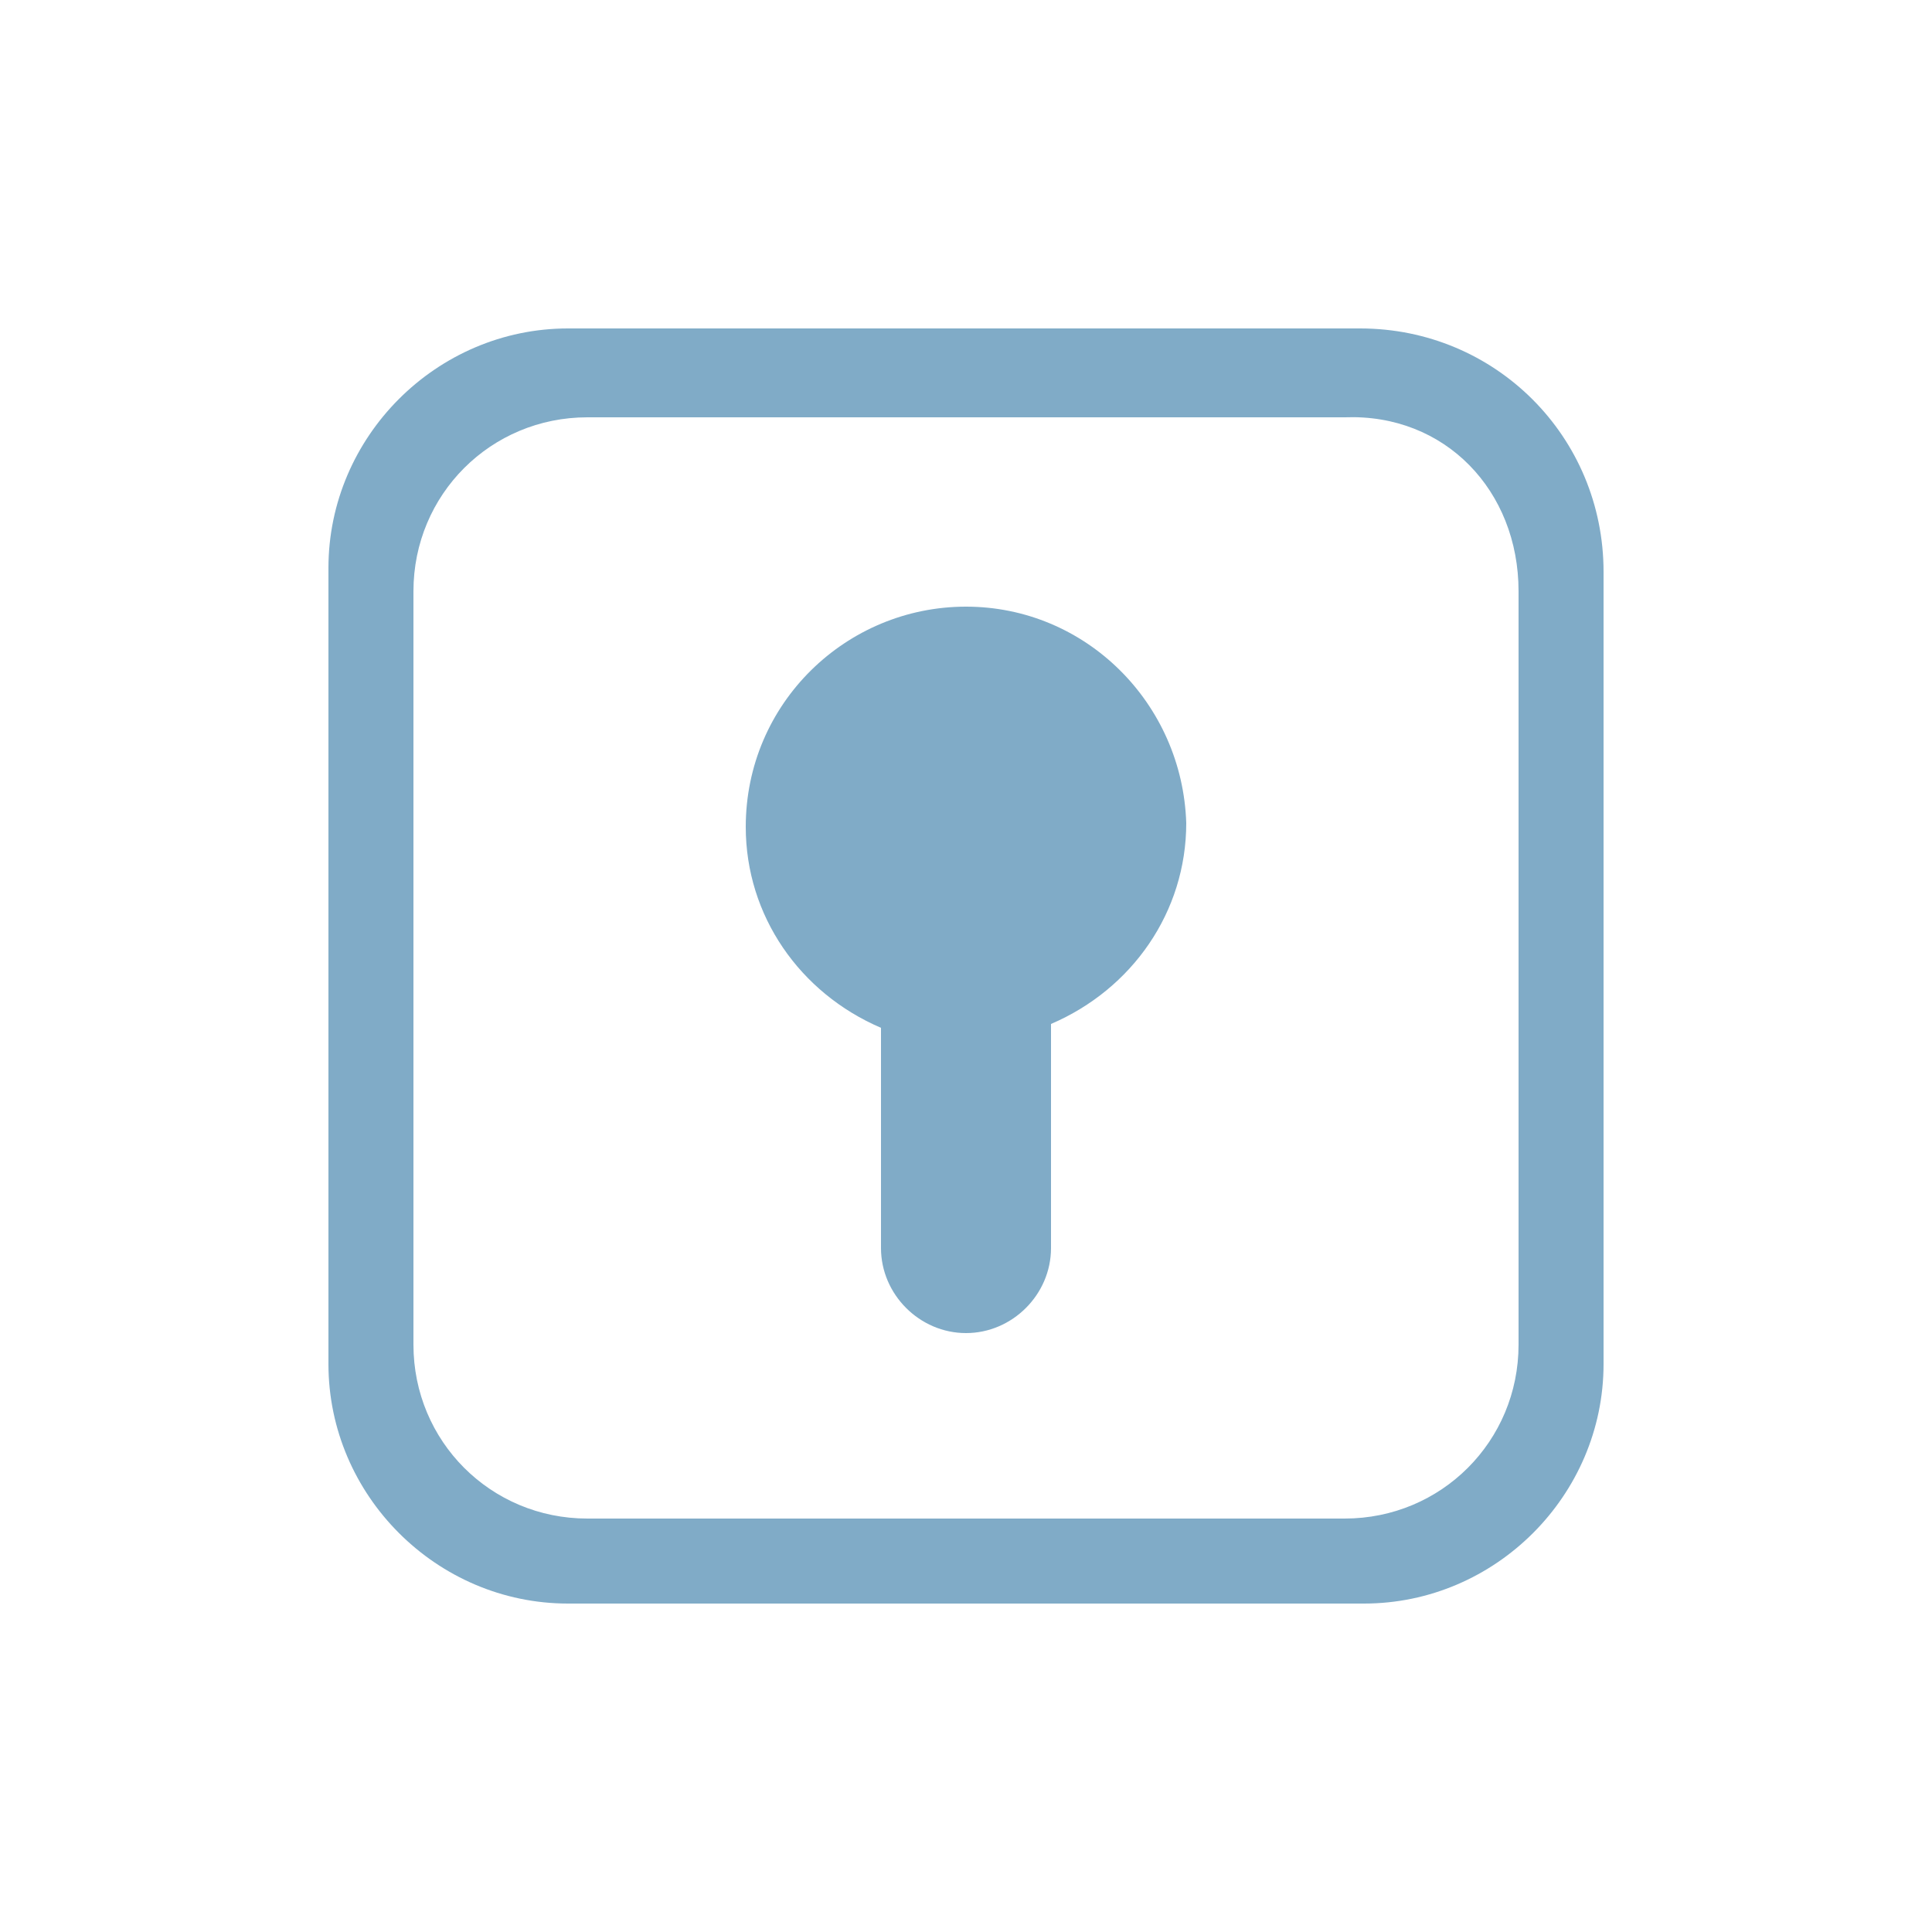 <?xml version="1.0" encoding="utf-8"?>
<!-- Generator: Adobe Illustrator 27.3.1, SVG Export Plug-In . SVG Version: 6.00 Build 0)  -->
<svg version="1.1" id="レイヤー_1" xmlns="http://www.w3.org/2000/svg" xmlns:xlink="http://www.w3.org/1999/xlink" x="0px"
	 y="0px" viewBox="0 0 50 50" style="enable-background:new 0 0 50 50;" xml:space="preserve">
<style type="text/css">
	.st0{fill:#FFFFFF;}
	.st1{fill:#80ABC7;}
</style>
<rect class="st0" width="50" height="50"/>
<g>
	<g>
		<path class="st1" d="M25,15.7c-3.1,0-5.7,2.5-5.7,5.7c0,2.3,1.4,4.3,3.5,5.2v5.7c0,1.2,1,2.2,2.2,2.2s2.2-1,2.2-2.2v-5.8
			c2.1-0.9,3.5-2.9,3.5-5.2C30.6,18.2,28.1,15.7,25,15.7z"/>
		<path class="st1" d="M35.2,8.5H14.7c-3.4,0-6.2,2.8-6.2,6.2v20.6c0,3.4,2.8,6.2,6.2,6.2h20.6c3.4,0,6.2-2.8,6.2-6.2V14.8
			C41.5,11.3,38.7,8.5,35.2,8.5z M39.3,15.3v19.4c0,0,0,0.1,0,0.1c0,2.5-2,4.5-4.5,4.5H15.2c-2.5,0-4.5-2-4.5-4.5V15.3
			c0-2.5,2-4.5,4.5-4.5h19.6C37.4,10.7,39.3,12.7,39.3,15.3z"/>
	</g>
</g>
</svg>
